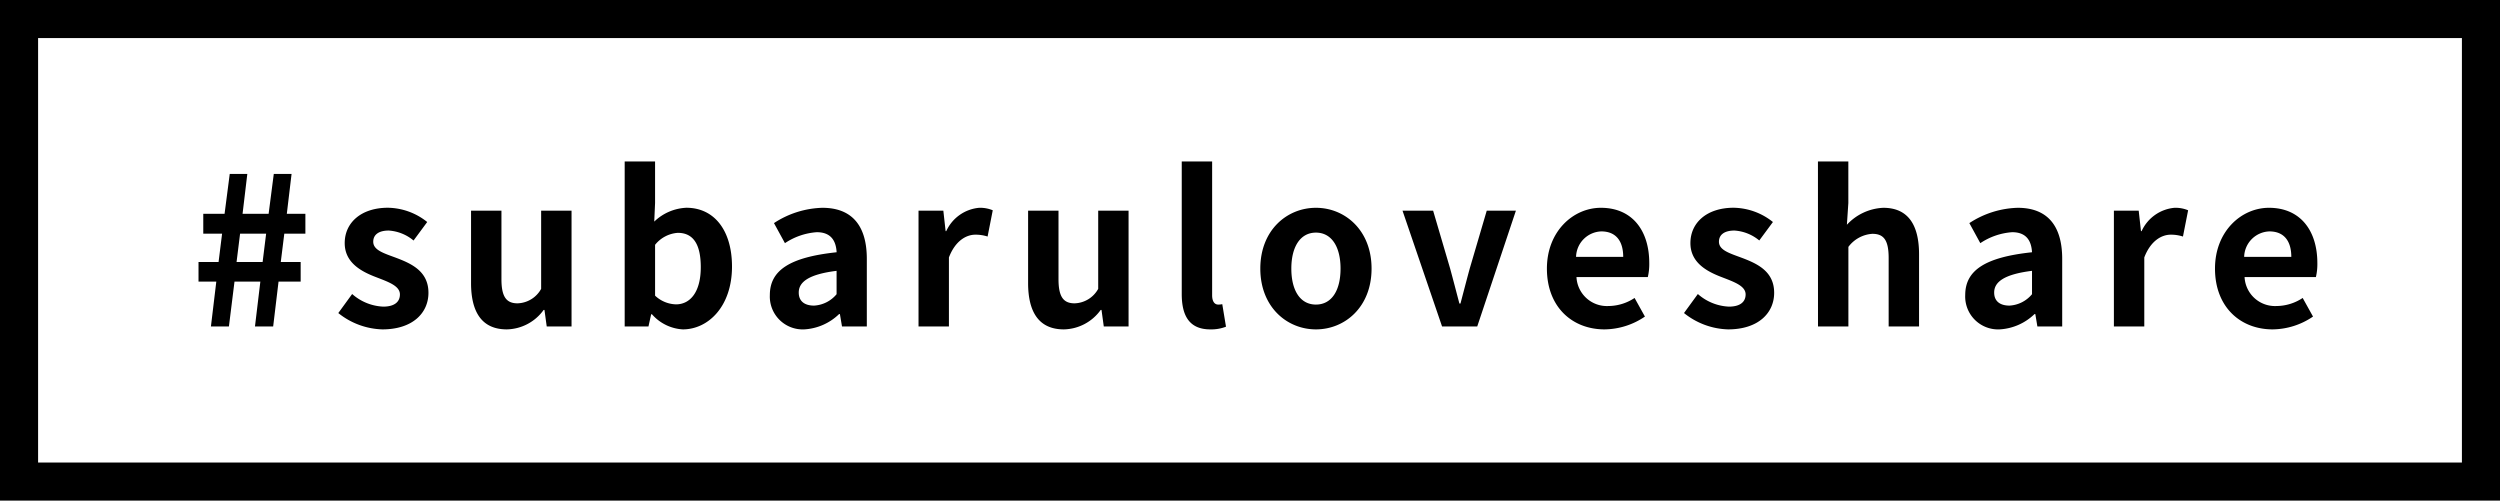 <svg xmlns="http://www.w3.org/2000/svg" width="229.716" height="46" viewBox="0 0 229.716 46">
  <g id="グループ_603" data-name="グループ 603" transform="translate(-982.5 -1891.233)">
    <path id="パス_3232" data-name="パス 3232" d="M1.881,0H3.534l.513-4.123H6.422L5.928,0H7.6l.494-4.123h2.033V-5.928H8.3l.323-2.6h1.938v-1.824H8.854l.437-3.667H7.657l-.475,3.667H4.788l.437-3.667H3.61l-.475,3.667H1.178v1.824H2.907l-.323,2.6H.741v1.805H2.375ZM4.237-5.928l.323-2.6H6.954l-.323,2.6ZM17.632.266c2.774,0,4.237-1.5,4.237-3.363,0-1.976-1.558-2.679-2.964-3.211-1.121-.418-2.109-.7-2.109-1.482,0-.608.456-1.026,1.425-1.026A3.961,3.961,0,0,1,20.5-7.9L21.755-9.6a5.9,5.9,0,0,0-3.61-1.311c-2.432,0-3.971,1.349-3.971,3.249,0,1.786,1.5,2.6,2.85,3.116,1.121.437,2.223.8,2.223,1.6,0,.665-.475,1.121-1.539,1.121a4.619,4.619,0,0,1-2.85-1.159L13.585-1.235A6.749,6.749,0,0,0,17.632.266Zm11.438,0A4.269,4.269,0,0,0,32.452-1.52h.076L32.737,0h2.28V-10.64H32.224v7.182a2.564,2.564,0,0,1-2.166,1.33c-1.026,0-1.482-.589-1.482-2.223V-10.64H25.783v6.65C25.783-1.33,26.771.266,29.07.266Zm16.169,0c2.337,0,4.522-2.109,4.522-5.776,0-3.249-1.577-5.4-4.2-5.4a4.54,4.54,0,0,0-2.945,1.273l.076-1.71v-3.819H39.9V0h2.185l.247-1.121h.076A4.065,4.065,0,0,0,45.239.266Zm-.627-2.3a2.9,2.9,0,0,1-1.919-.8V-7.505a2.931,2.931,0,0,1,2.09-1.1c1.463,0,2.109,1.121,2.109,3.154C46.892-3.135,45.9-2.033,44.612-2.033Zm11.78,2.3A5,5,0,0,0,59.6-1.14h.076L59.869,0h2.28V-6.213c0-3.078-1.387-4.693-4.085-4.693A8.5,8.5,0,0,0,53.618-9.5l1.007,1.843a6.012,6.012,0,0,1,2.926-1.007c1.311,0,1.767.8,1.824,1.843-4.294.456-6.137,1.653-6.137,3.933A3.022,3.022,0,0,0,56.392.266ZM57.3-1.919c-.817,0-1.406-.361-1.406-1.2,0-.95.874-1.672,3.477-1.995v2.147A2.891,2.891,0,0,1,57.3-1.919ZM66.9,0h2.793V-6.346c.589-1.539,1.6-2.09,2.432-2.09a3.554,3.554,0,0,1,1.121.171l.475-2.413a3.01,3.01,0,0,0-1.254-.228,3.686,3.686,0,0,0-3.021,2.147h-.057l-.209-1.881H66.9ZM80.256.266A4.269,4.269,0,0,0,83.638-1.52h.076L83.923,0H86.2V-10.64H83.41v7.182a2.564,2.564,0,0,1-2.166,1.33c-1.026,0-1.482-.589-1.482-2.223V-10.64H76.969v6.65C76.969-1.33,77.957.266,80.256.266Zm13.452,0A3.729,3.729,0,0,0,95.152.019L94.81-2.052a1.574,1.574,0,0,1-.38.038c-.266,0-.551-.209-.551-.855V-15.162H91.086V-2.983C91.086-1.007,91.77.266,93.708.266Zm9.709,0c2.66,0,5.111-2.052,5.111-5.586s-2.451-5.586-5.111-5.586S98.306-8.854,98.306-5.32,100.757.266,103.417.266Zm0-2.28c-1.444,0-2.261-1.292-2.261-3.306,0-1.995.817-3.306,2.261-3.306s2.261,1.311,2.261,3.306C105.678-3.306,104.861-2.014,103.417-2.014ZM115.007,0h3.23l3.553-10.64h-2.679l-1.558,5.3c-.285,1.045-.57,2.147-.855,3.23h-.1c-.285-1.083-.57-2.185-.855-3.23l-1.558-5.3h-2.812Zm14.934.266a6.7,6.7,0,0,0,3.705-1.178l-.95-1.71a4.386,4.386,0,0,1-2.394.741,2.8,2.8,0,0,1-2.945-2.66h6.555a5.251,5.251,0,0,0,.133-1.292c0-2.926-1.52-5.073-4.446-5.073-2.527,0-4.959,2.147-4.959,5.586C124.64-1.8,126.958.266,129.941.266ZM127.319-6.4a2.4,2.4,0,0,1,2.318-2.337c1.368,0,2.014.912,2.014,2.337ZM141.284.266c2.774,0,4.237-1.5,4.237-3.363,0-1.976-1.558-2.679-2.964-3.211-1.121-.418-2.109-.7-2.109-1.482,0-.608.456-1.026,1.425-1.026a3.961,3.961,0,0,1,2.28.912L145.407-9.6a5.9,5.9,0,0,0-3.61-1.311c-2.432,0-3.971,1.349-3.971,3.249,0,1.786,1.5,2.6,2.85,3.116,1.121.437,2.223.8,2.223,1.6,0,.665-.475,1.121-1.539,1.121a4.619,4.619,0,0,1-2.85-1.159l-1.273,1.748A6.749,6.749,0,0,0,141.284.266ZM149.549,0h2.793V-7.315a2.99,2.99,0,0,1,2.2-1.2c1.045,0,1.5.57,1.5,2.223V0h2.793V-6.631c0-2.679-.988-4.275-3.287-4.275a4.842,4.842,0,0,0-3.344,1.558l.133-1.995v-3.819h-2.793Zm16.682.266a5,5,0,0,0,3.211-1.406h.076l.19,1.14h2.28V-6.213c0-3.078-1.387-4.693-4.085-4.693A8.5,8.5,0,0,0,163.457-9.5l1.007,1.843a6.012,6.012,0,0,1,2.926-1.007c1.311,0,1.767.8,1.824,1.843-4.294.456-6.137,1.653-6.137,3.933A3.022,3.022,0,0,0,166.231.266Zm.912-2.185c-.817,0-1.406-.361-1.406-1.2,0-.95.874-1.672,3.477-1.995v2.147A2.891,2.891,0,0,1,167.143-1.919ZM176.738,0h2.793V-6.346c.589-1.539,1.6-2.09,2.432-2.09a3.554,3.554,0,0,1,1.121.171l.475-2.413a3.01,3.01,0,0,0-1.254-.228,3.686,3.686,0,0,0-3.021,2.147h-.057l-.209-1.881h-2.28ZM191.33.266a6.7,6.7,0,0,0,3.705-1.178l-.95-1.71a4.386,4.386,0,0,1-2.394.741,2.8,2.8,0,0,1-2.945-2.66H195.3a5.251,5.251,0,0,0,.133-1.292c0-2.926-1.52-5.073-4.446-5.073-2.527,0-4.959,2.147-4.959,5.586C186.029-1.8,188.347.266,191.33.266ZM188.708-6.4a2.4,2.4,0,0,1,2.318-2.337c1.368,0,2.014.912,2.014,2.337Z" transform="translate(1000 1921.233)"/>
    <g id="長方形_180" data-name="長方形 180" transform="translate(982.5 1891.233)" fill="none" stroke="#000" stroke-width="3.5">
      <rect width="229.716" height="46" stroke="none"/>
      <rect x="1.75" y="1.75" width="226.216" height="42.5" fill="none"/>
    </g>
  </g>
</svg>

